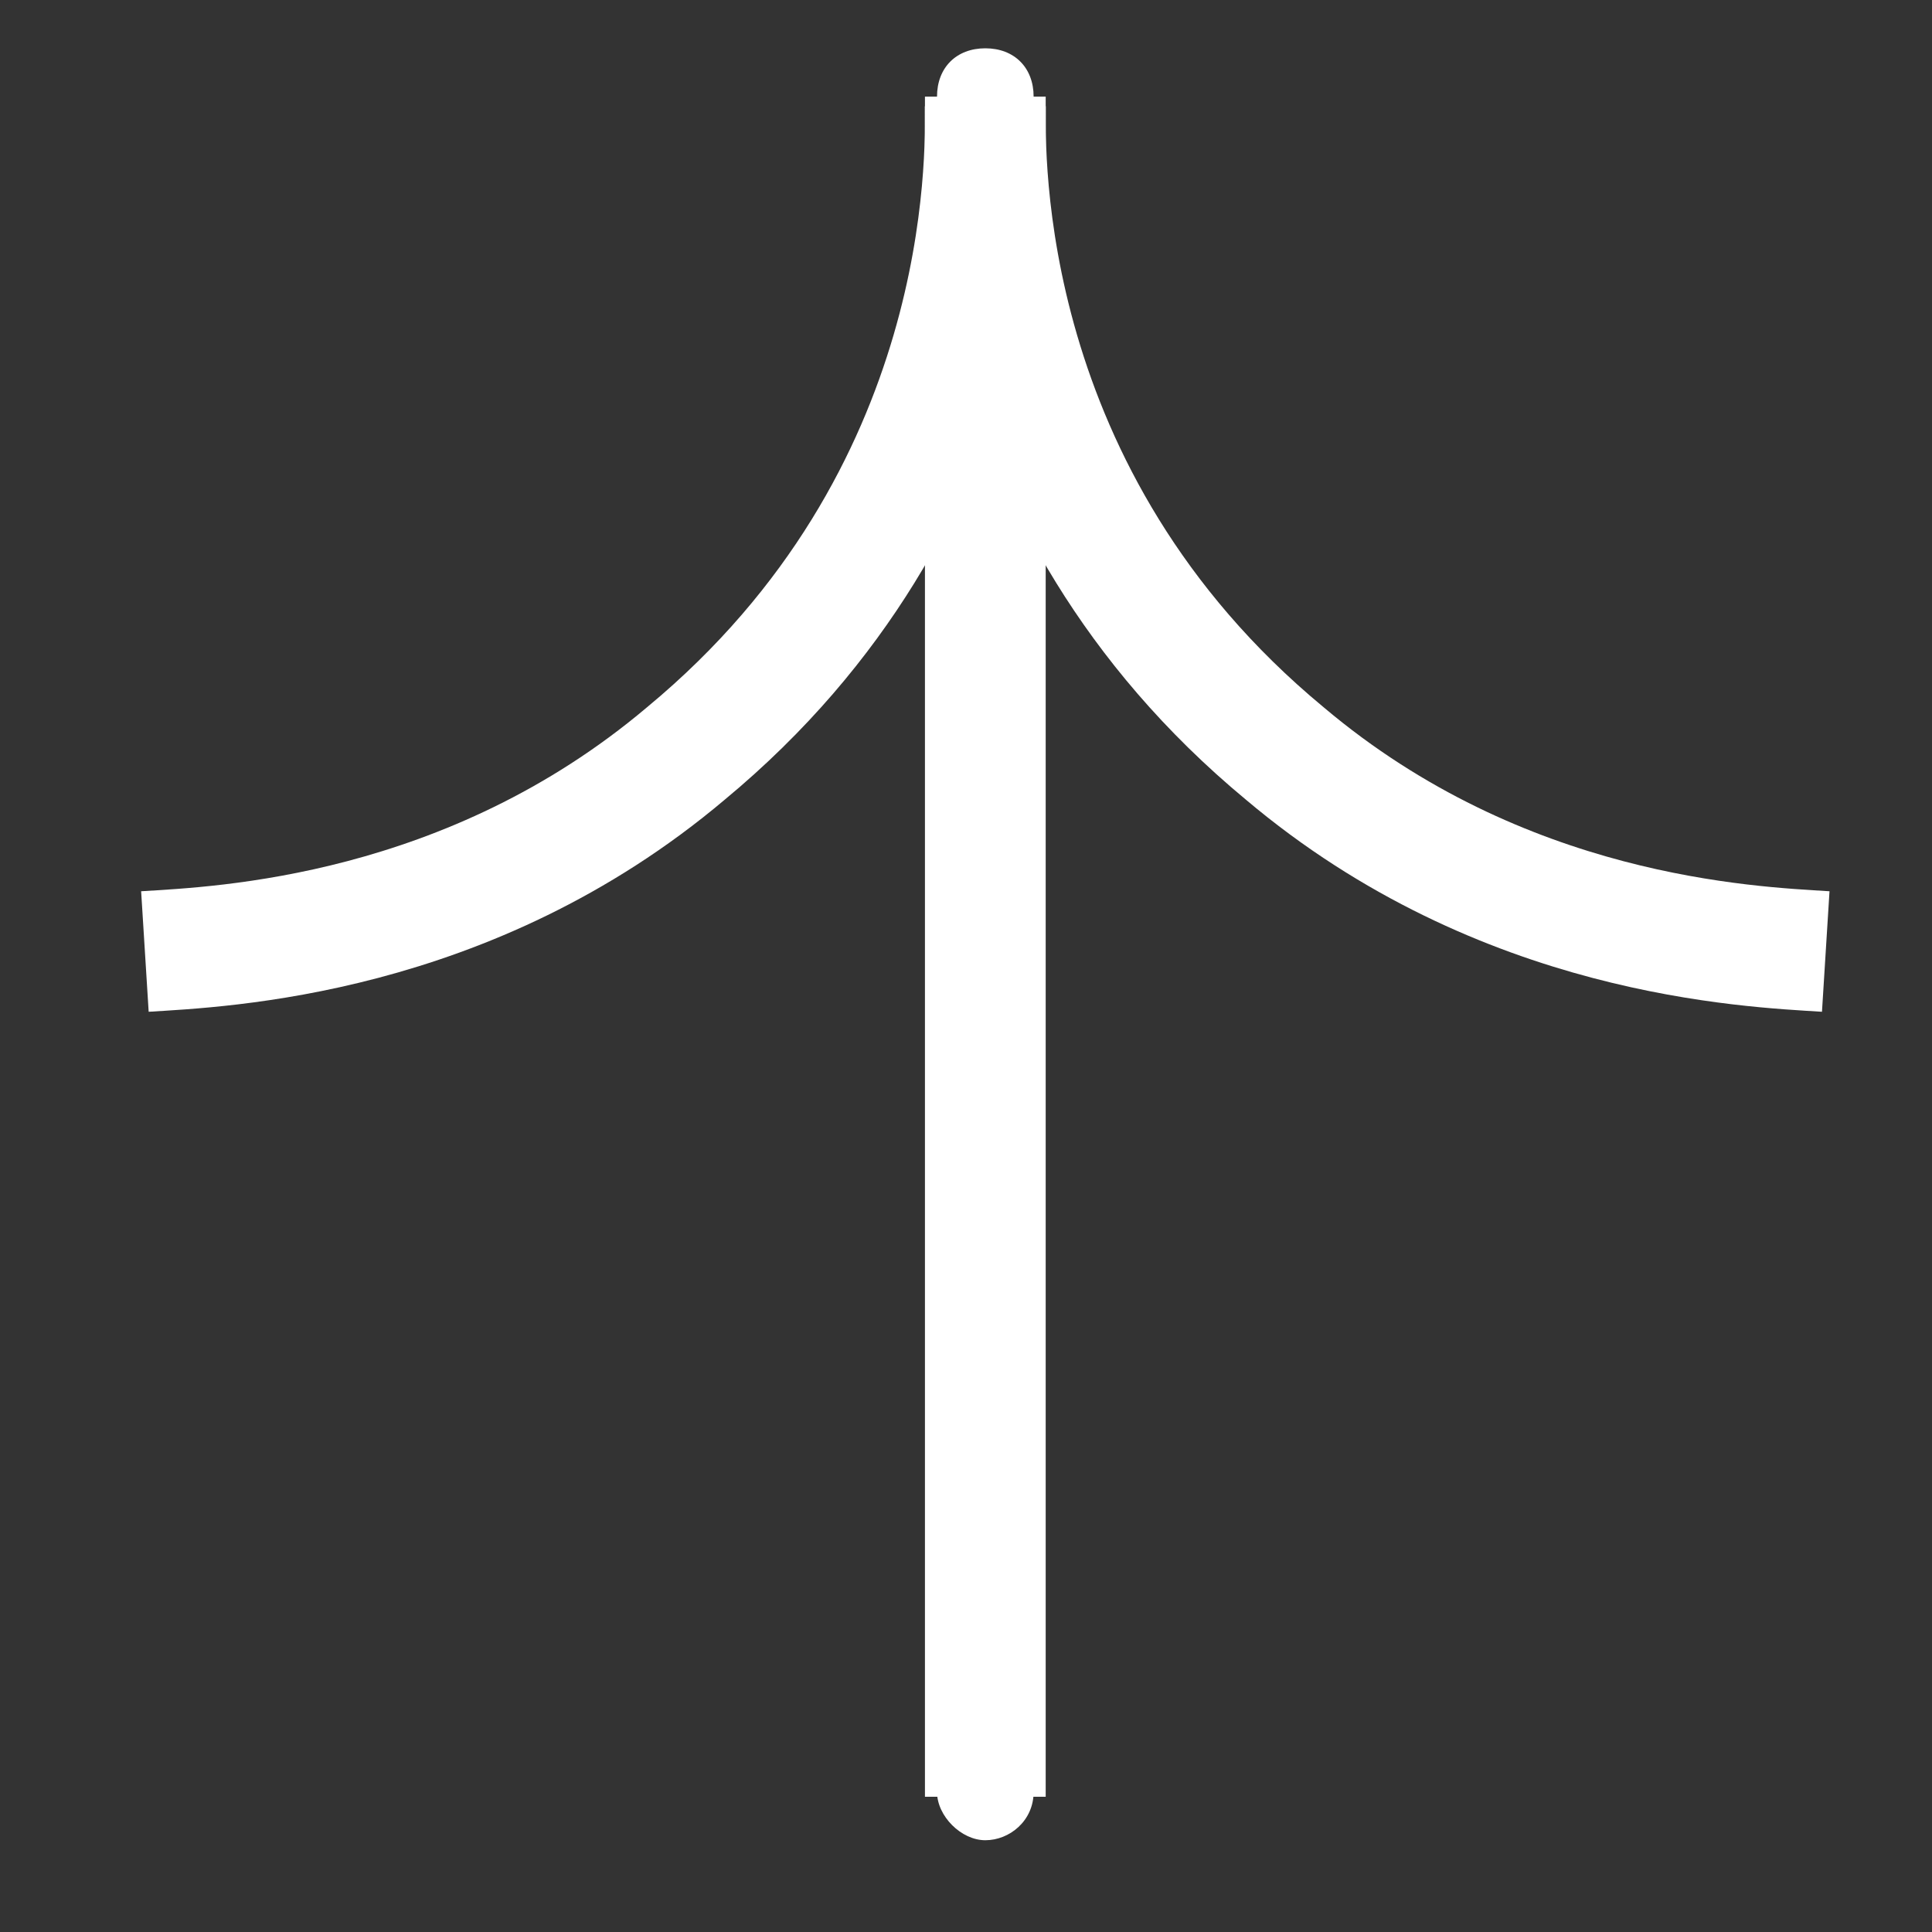 <svg width="24" height="24" viewBox="0 0 24 24" fill="none" xmlns="http://www.w3.org/2000/svg">
<rect x="0" y="0" width="24" height="24" fill="#333333" stroke="none"/>
<g id="Frame">
<path id="Vector" d="M12.24 1.2V22.32" stroke="white" stroke-width="1.5" stroke-miterlimit="10"/>
<path id="Vector_2" d="M12.84 22.26C12.84 22.62 12.54 22.86 12.24 22.86C11.94 22.86 11.64 22.56 11.64 22.26" fill="white"/>
<path id="Vector_3" d="M11.64 1.2C11.64 0.84 11.88 0.6 12.24 0.6C12.6 0.6 12.84 0.84 12.84 1.2" fill="white"/>
<path id="Vector_4" d="M12.24 1.32C12.24 1.92 12.36 6.18 8.52 9.36C5.82 11.64 2.76 11.76 1.8 11.82" stroke="white" stroke-width="1.5" stroke-miterlimit="10"/>
<path id="Vector_5" d="M12.24 1.32C12.24 1.92 12.12 6.18 15.96 9.36C18.66 11.64 21.72 11.76 22.68 11.82" stroke="white" stroke-width="1.5" stroke-miterlimit="10"/>
</g>
</svg>
